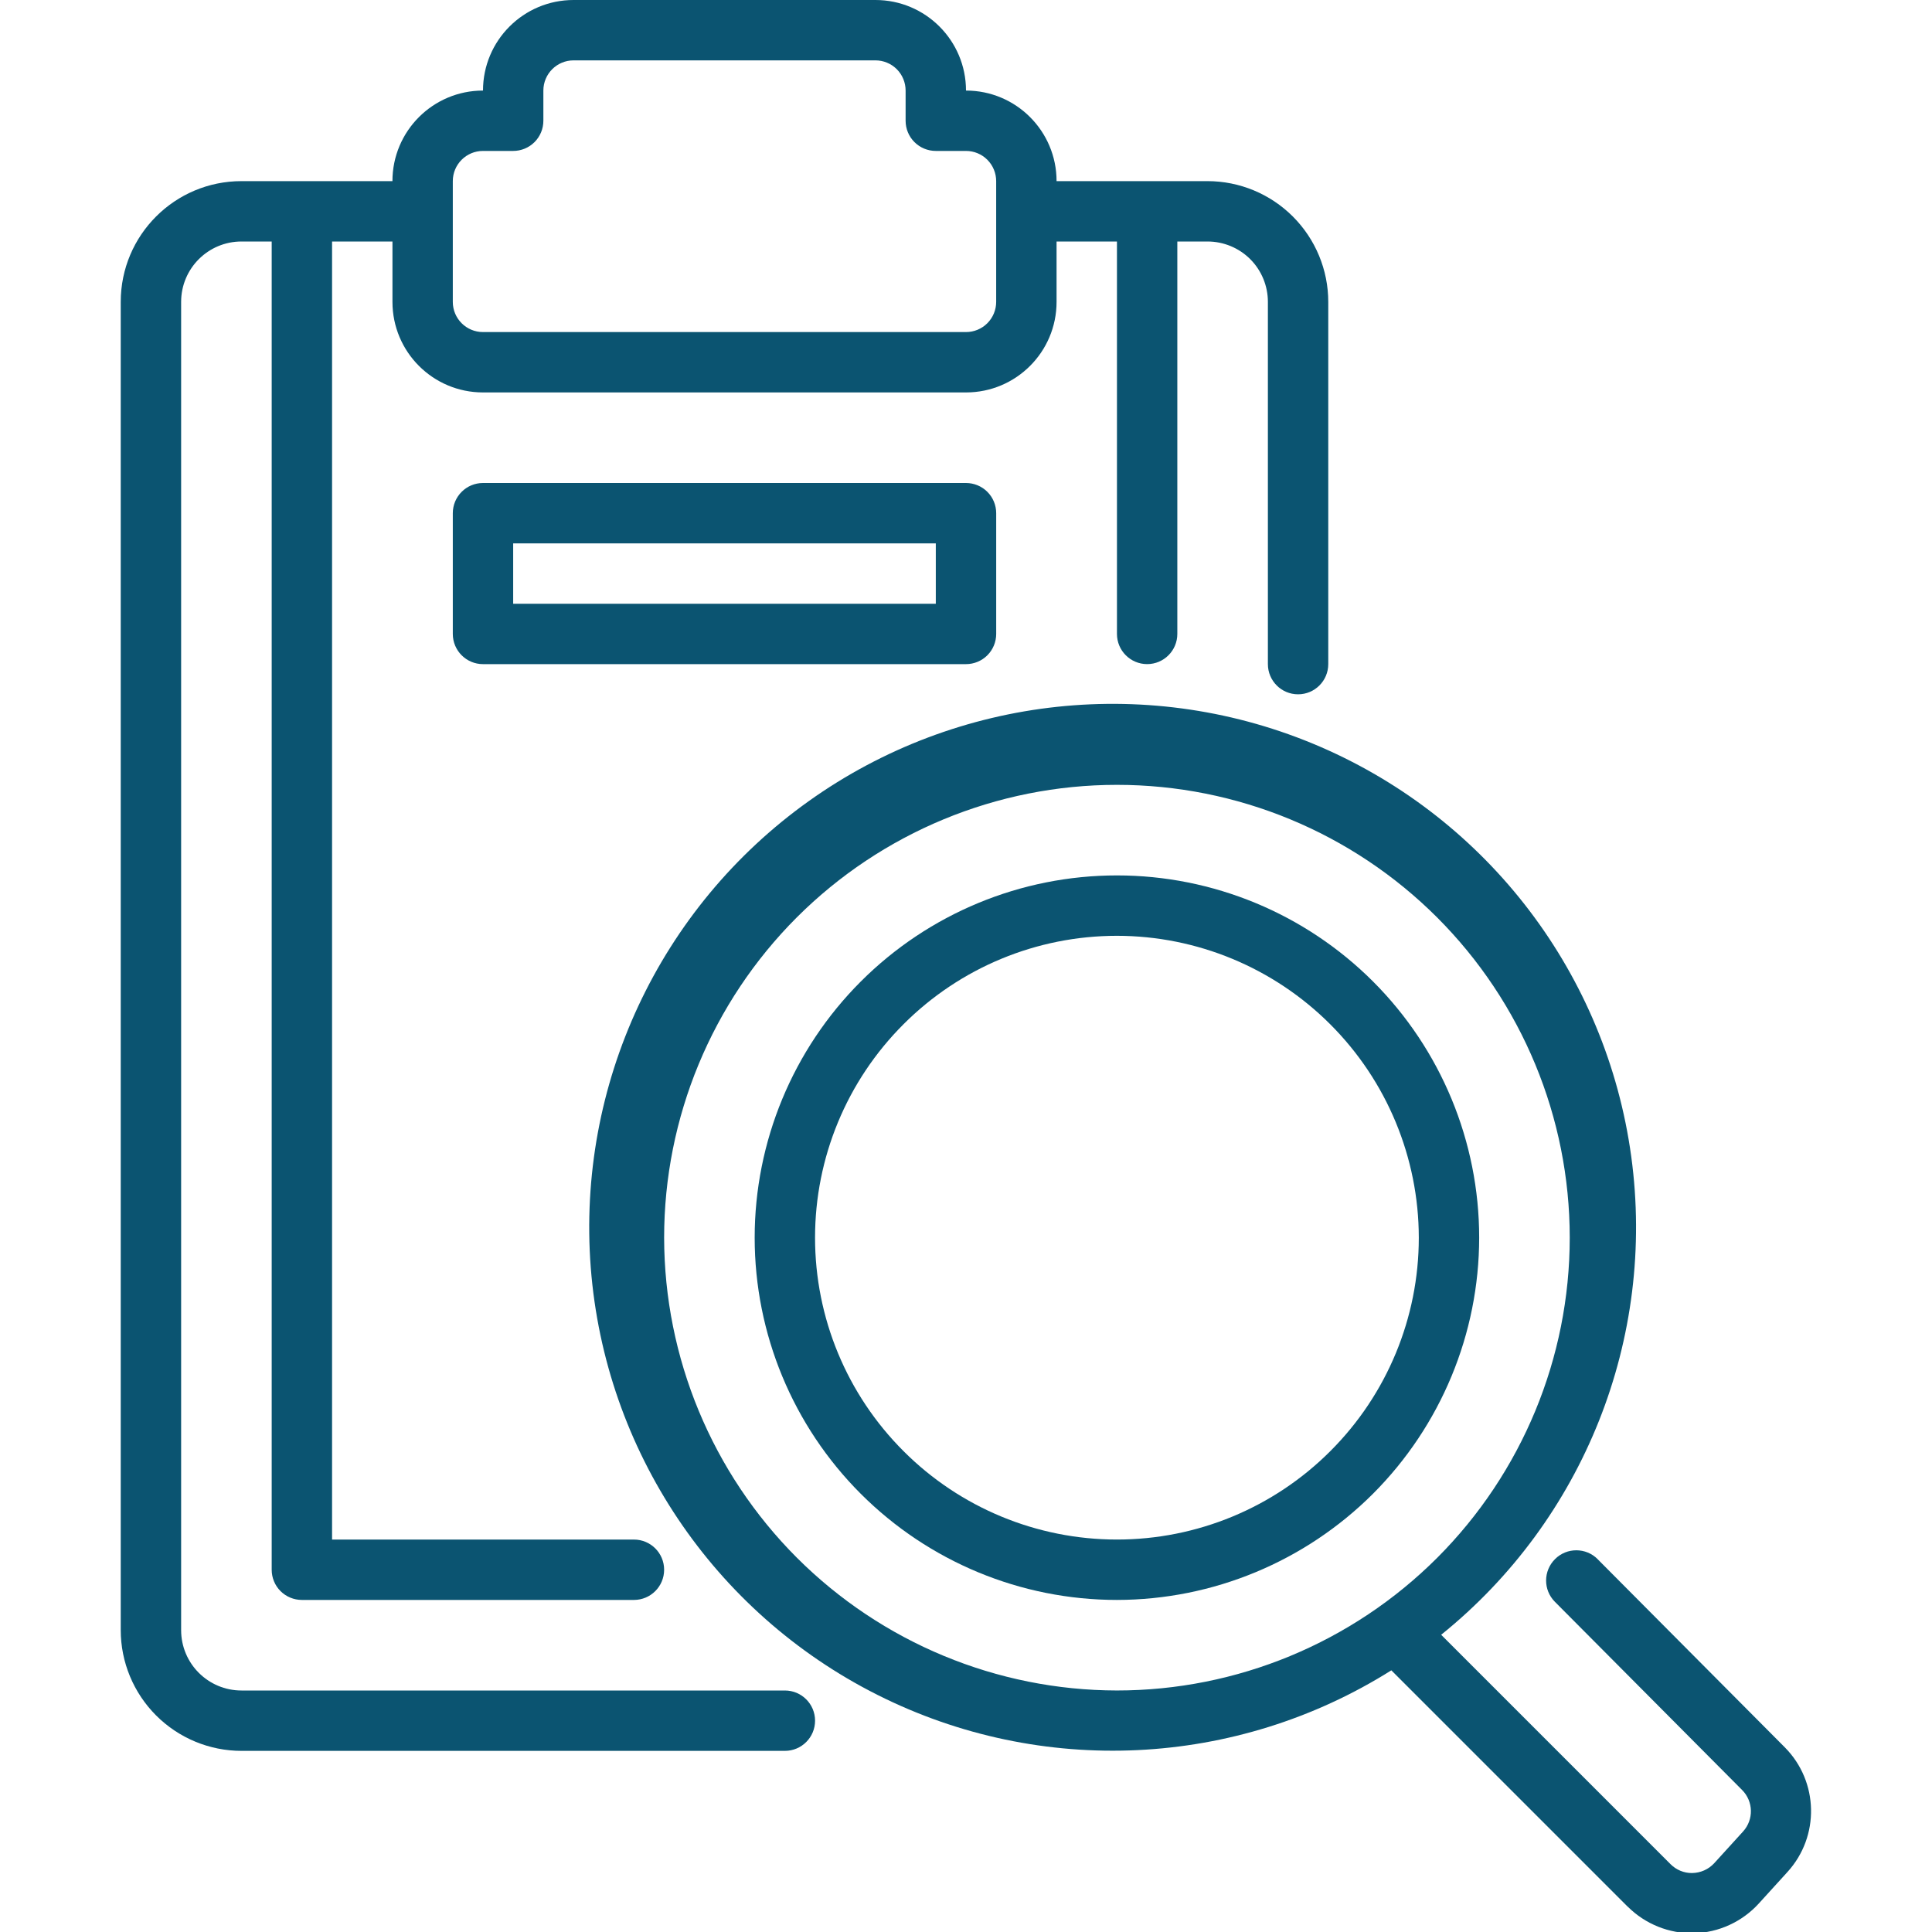 <svg width="89" height="89" viewBox="0 0 89 89" fill="none" xmlns="http://www.w3.org/2000/svg">
<g clip-path="url(#clip0_528_27409)">
<path d="M82.221 80.495L73.599 71.828V71.825C73.06 71.282 72.177 71.279 71.635 71.821C71.089 72.364 71.085 73.243 71.628 73.789L80.25 82.456C80.775 82.981 80.796 83.822 80.295 84.372L78.97 85.828C78.706 86.117 78.334 86.28 77.941 86.284C77.573 86.287 77.218 86.138 76.957 85.877L66.389 75.308C72.966 70.007 76.286 61.652 75.146 53.281C74.006 44.913 68.572 37.751 60.815 34.399C53.063 31.052 44.121 32.004 37.245 36.913C30.371 41.822 26.568 49.967 27.214 58.391C27.864 66.811 32.874 74.28 40.418 78.075C47.962 81.872 56.946 81.444 64.094 76.946L74.982 87.834H74.986C75.792 88.637 76.891 89.078 78.031 89.058C79.171 89.026 80.249 88.533 81.018 87.691L82.342 86.235C83.837 84.594 83.782 82.07 82.221 80.495ZM30.594 57.014C30.594 51.483 32.791 46.178 36.702 42.264C40.617 38.352 45.922 36.155 51.453 36.155C56.984 36.155 62.29 38.352 66.204 42.264C70.115 46.178 72.312 51.483 72.312 57.014C72.312 62.546 70.115 67.851 66.204 71.765C62.289 75.676 56.984 77.874 51.453 77.874C45.922 77.867 40.62 75.666 36.709 71.758C32.802 67.847 30.601 62.545 30.594 57.014Z" fill="#0B5471"/>
<path d="M51.453 73.703C47.027 73.703 42.782 71.943 39.653 68.814C36.524 65.686 34.765 61.441 34.765 57.015C34.765 52.589 36.524 48.344 39.653 45.215C42.782 42.086 47.027 40.327 51.453 40.327C55.878 40.327 60.123 42.086 63.252 45.215C66.381 48.344 68.14 52.589 68.14 57.015C68.137 61.441 66.374 65.682 63.249 68.811C60.12 71.936 55.878 73.699 51.453 73.703ZM51.453 43.109C47.764 43.109 44.228 44.572 41.621 47.183C39.01 49.791 37.546 53.326 37.546 57.015C37.546 60.704 39.01 64.239 41.621 66.847C44.228 69.458 47.764 70.921 51.453 70.921C55.141 70.921 58.677 69.458 61.284 66.847C63.895 64.24 65.359 60.704 65.359 57.015C65.355 53.327 63.888 49.794 61.281 47.187C58.673 44.579 55.141 43.112 51.453 43.109Z" fill="#0B5471"/>
<path d="M55.625 8.344H48.672C48.672 6.039 46.805 4.172 44.5 4.172C44.5 1.867 42.633 0 40.328 0H26.422C24.117 0 22.25 1.867 22.25 4.172C19.945 4.172 18.078 6.039 18.078 8.344H11.125C8.052 8.344 5.562 10.833 5.562 13.906V75.094C5.562 76.568 6.15 77.983 7.193 79.026C8.236 80.069 9.651 80.656 11.125 80.656H36.156C36.925 80.656 37.547 80.034 37.547 79.266C37.547 78.497 36.925 77.875 36.156 77.875H11.125C9.588 77.875 8.344 76.63 8.344 75.094V13.906C8.344 12.37 9.588 11.125 11.125 11.125H12.516V72.312C12.516 72.681 12.662 73.036 12.922 73.296C13.183 73.557 13.538 73.703 13.906 73.703H29.204C29.972 73.703 30.594 73.081 30.594 72.312C30.594 71.544 29.972 70.922 29.204 70.922H15.297V11.125H18.079V13.906C18.079 16.211 19.945 18.078 22.25 18.078H44.501C46.805 18.078 48.672 16.211 48.672 13.906V11.125H51.454V29.202C51.454 29.971 52.076 30.593 52.844 30.593C53.612 30.593 54.235 29.971 54.235 29.202V11.125H55.626C56.362 11.125 57.072 11.417 57.593 11.938C58.115 12.46 58.407 13.169 58.407 13.906V30.593C58.407 31.362 59.029 31.984 59.797 31.984C60.566 31.984 61.188 31.362 61.188 30.593V13.906C61.188 12.432 60.6 11.017 59.557 9.974C58.514 8.931 57.099 8.344 55.625 8.344ZM45.89 13.906C45.89 14.275 45.744 14.629 45.483 14.89C45.223 15.151 44.868 15.297 44.499 15.297H22.25C21.481 15.297 20.859 14.675 20.859 13.906V8.344C20.859 7.575 21.481 6.953 22.25 6.953H23.64C24.009 6.953 24.363 6.807 24.624 6.546C24.885 6.286 25.031 5.931 25.031 5.562V4.172C25.031 3.404 25.653 2.781 26.421 2.781H40.328C40.696 2.781 41.051 2.927 41.312 3.188C41.572 3.449 41.718 3.803 41.718 4.172V5.563C41.718 5.931 41.864 6.286 42.125 6.546C42.386 6.807 42.74 6.953 43.109 6.953H44.5C44.868 6.953 45.223 7.099 45.483 7.36C45.744 7.621 45.89 7.975 45.89 8.344L45.89 13.906Z" fill="#0B5471"/>
<path d="M44.5 30.594H22.25C21.482 30.594 20.859 29.971 20.859 29.203V23.641C20.859 22.872 21.482 22.25 22.25 22.25H44.5C44.868 22.25 45.223 22.396 45.484 22.657C45.745 22.918 45.891 23.272 45.891 23.641V29.203C45.891 29.572 45.745 29.926 45.484 30.187C45.223 30.448 44.868 30.594 44.5 30.594ZM23.64 27.812H43.109V25.031H23.64V27.812Z" fill="#0B5471"/>
</g>
<defs>
<clipPath id="clip0_528_27409">
<rect width="89" height="89" fill="white"/>
</clipPath>
</defs>
</svg>
